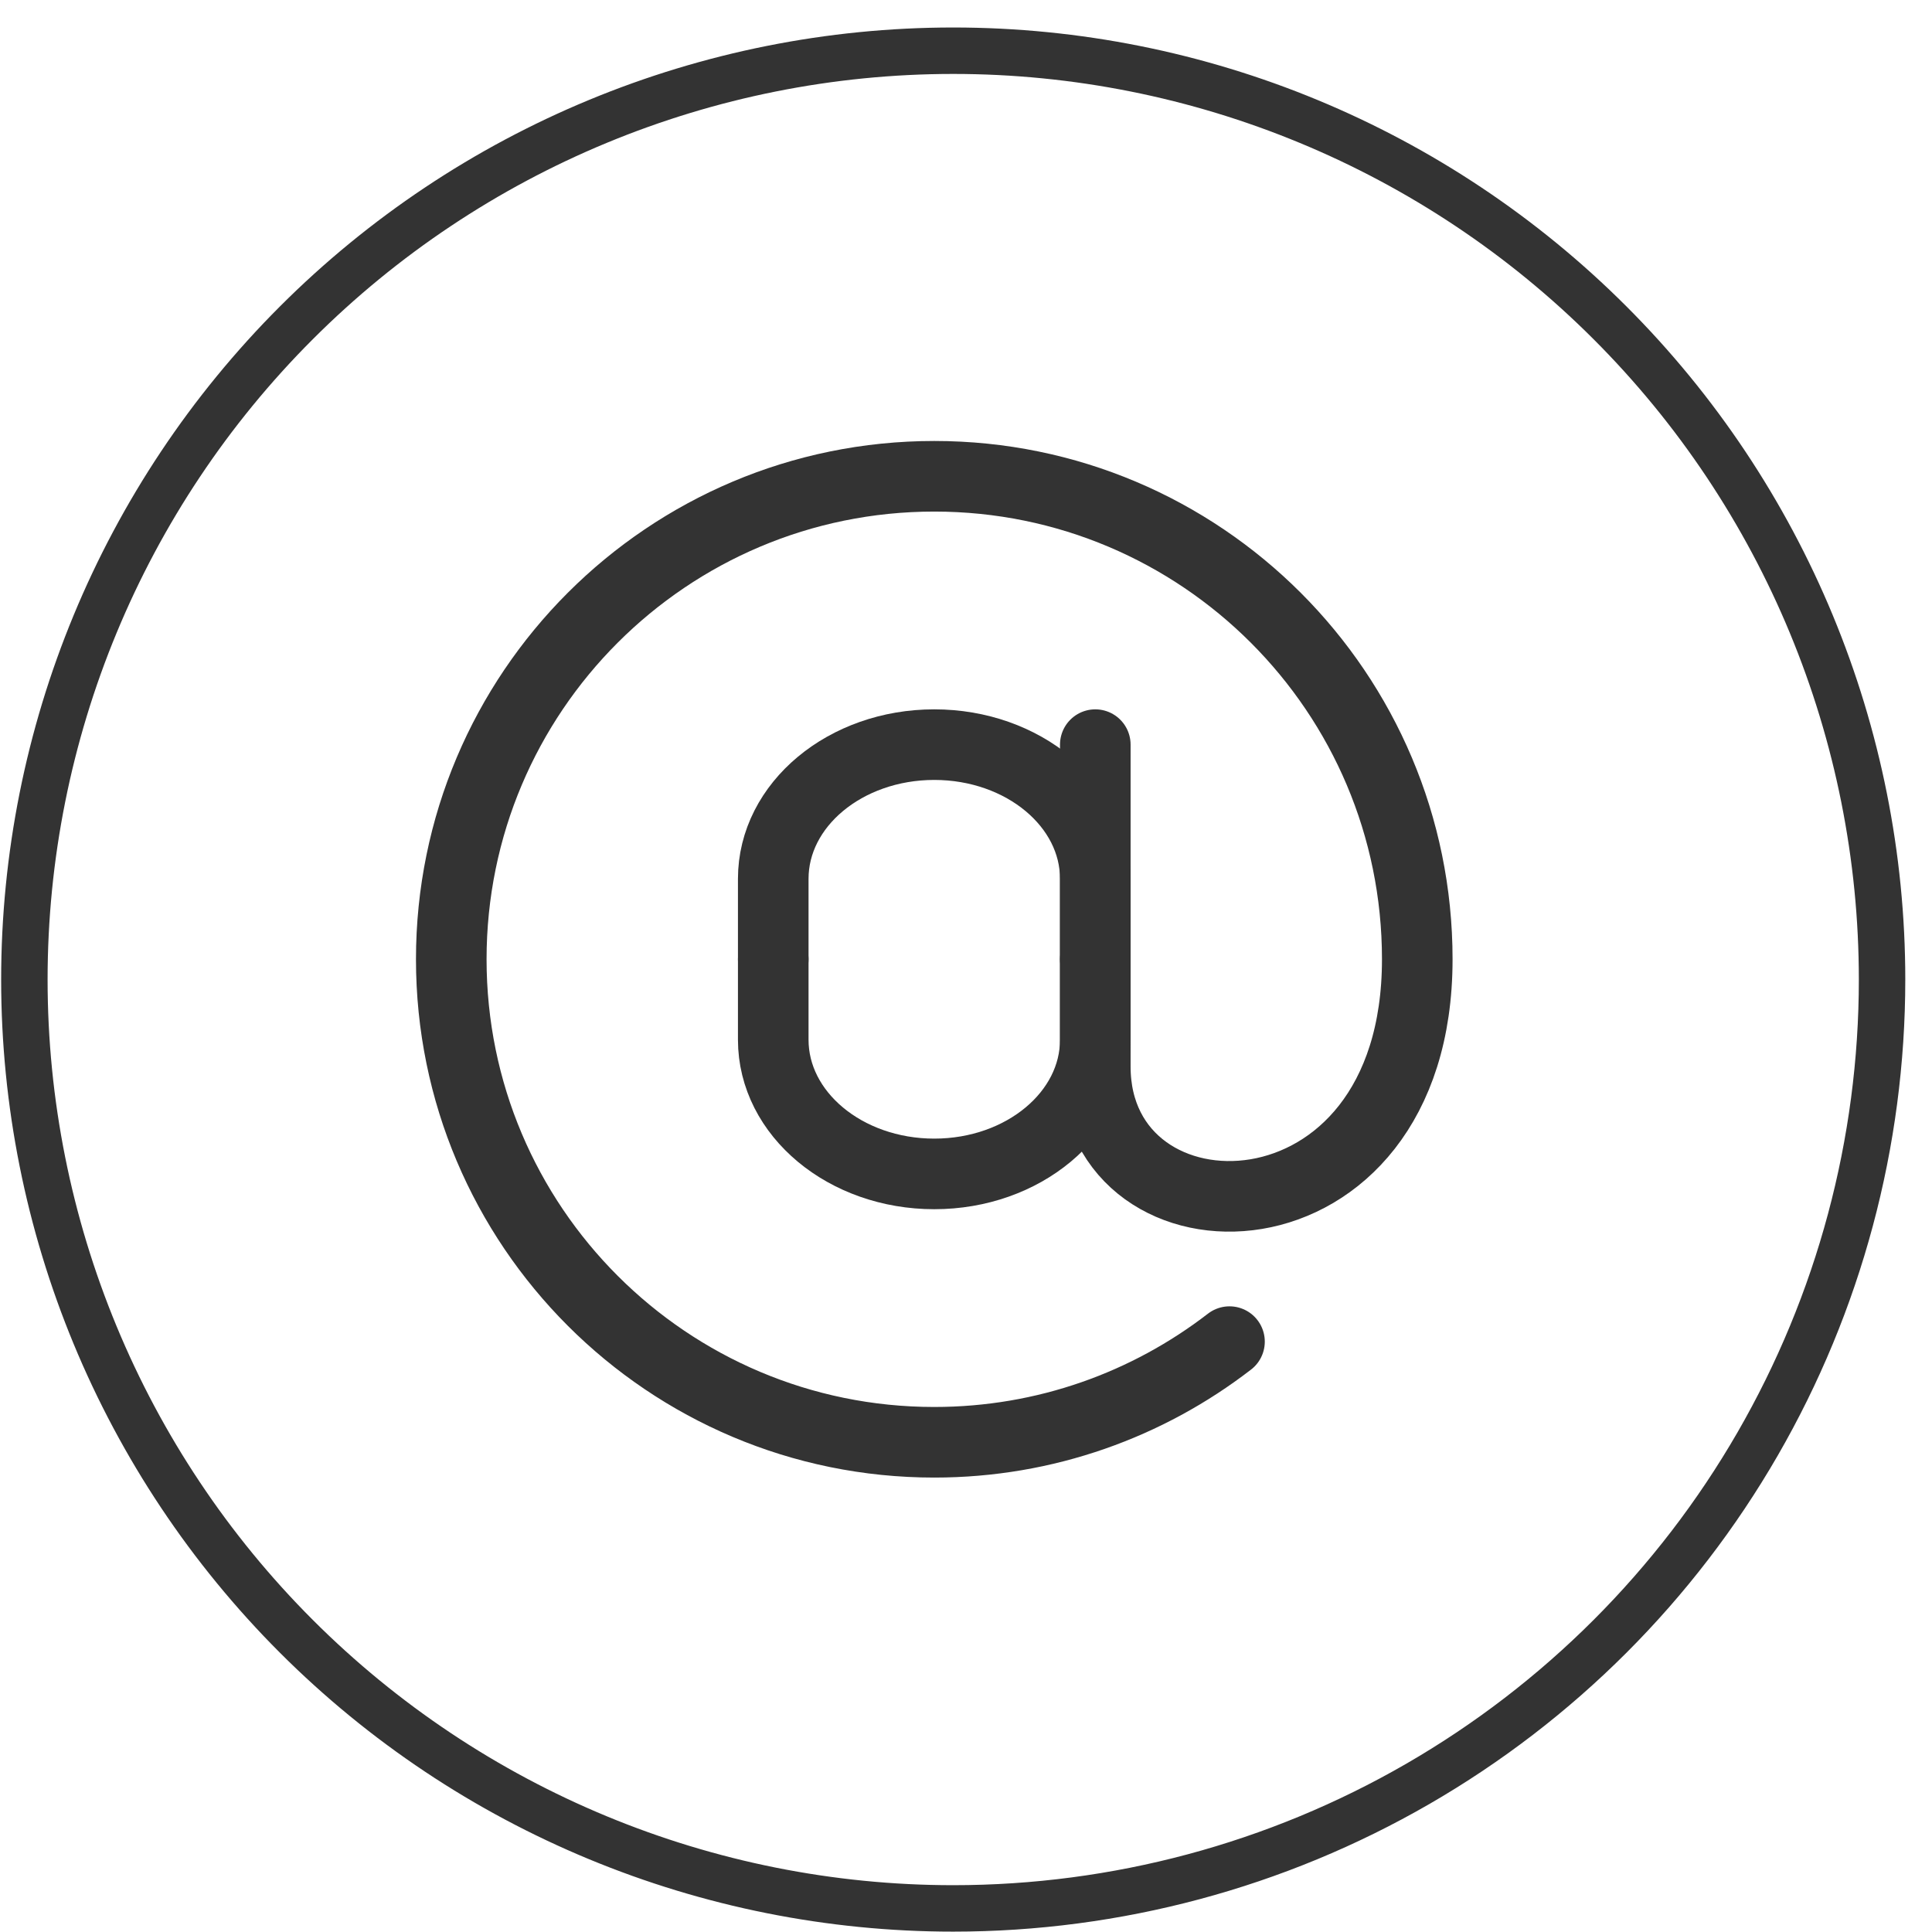 <?xml version="1.0" encoding="utf-8"?>
<svg viewBox="0 0 52 52" id="employment_active" xmlns="http://www.w3.org/2000/svg">
  <path id="path" d="M 25.656 1.365 C 32.284 1.365 38.647 4.001 43.333 8.688 C 48.02 13.374 50.656 19.738 50.656 26.365 C 50.656 30.754 49.5 35.065 47.306 38.865 C 45.112 42.666 41.956 45.822 38.156 48.016 C 34.356 50.21 30.044 51.365 25.656 51.365 C 19.028 51.365 12.665 48.73 7.978 44.043 C 3.291 39.357 0.656 32.993 0.656 26.365 C 0.656 19.738 3.291 13.374 7.978 8.688 C 12.665 4.001 19.028 1.365 25.656 1.365" stroke="#333333" stroke-width="1.25" style="fill: rgb(0, 102, 102); fill-opacity: 0;"/>
  <path d="M 33.092 36.11 C 30.893 37.807 28.137 38.819 25.146 38.819 C 17.966 38.819 12.146 32.997 12.146 25.819 C 12.146 18.639 17.966 12.819 25.146 12.819 C 32.324 12.819 38.146 18.639 38.146 25.819 C 38.146 33.765 29.48 33.765 29.48 28.707 C 29.48 25.819 29.48 20.042 29.48 20.042" stroke-width="1.9" stroke-linecap="round" stroke-linejoin="round" style="fill-opacity: 0; stroke: rgb(51, 51, 51);"/>
  <path d="M 29.48 25.819 L 29.48 23.653 C 29.48 21.658 27.539 20.042 25.146 20.042 C 22.753 20.042 20.812 21.658 20.812 23.653 L 20.812 25.819" stroke-width="1.9" stroke-linecap="round" stroke-linejoin="round" style="fill-opacity: 0; stroke: rgb(51, 51, 51);"/>
  <path d="M 29.48 25.819 L 29.48 27.985 C 29.48 29.98 27.539 31.596 25.146 31.596 C 22.753 31.596 20.812 29.98 20.812 27.985 L 20.812 25.819" stroke-width="1.9" stroke-linecap="round" stroke-linejoin="round" style="fill-opacity: 0; stroke: rgb(51, 51, 51);"/>
</svg>